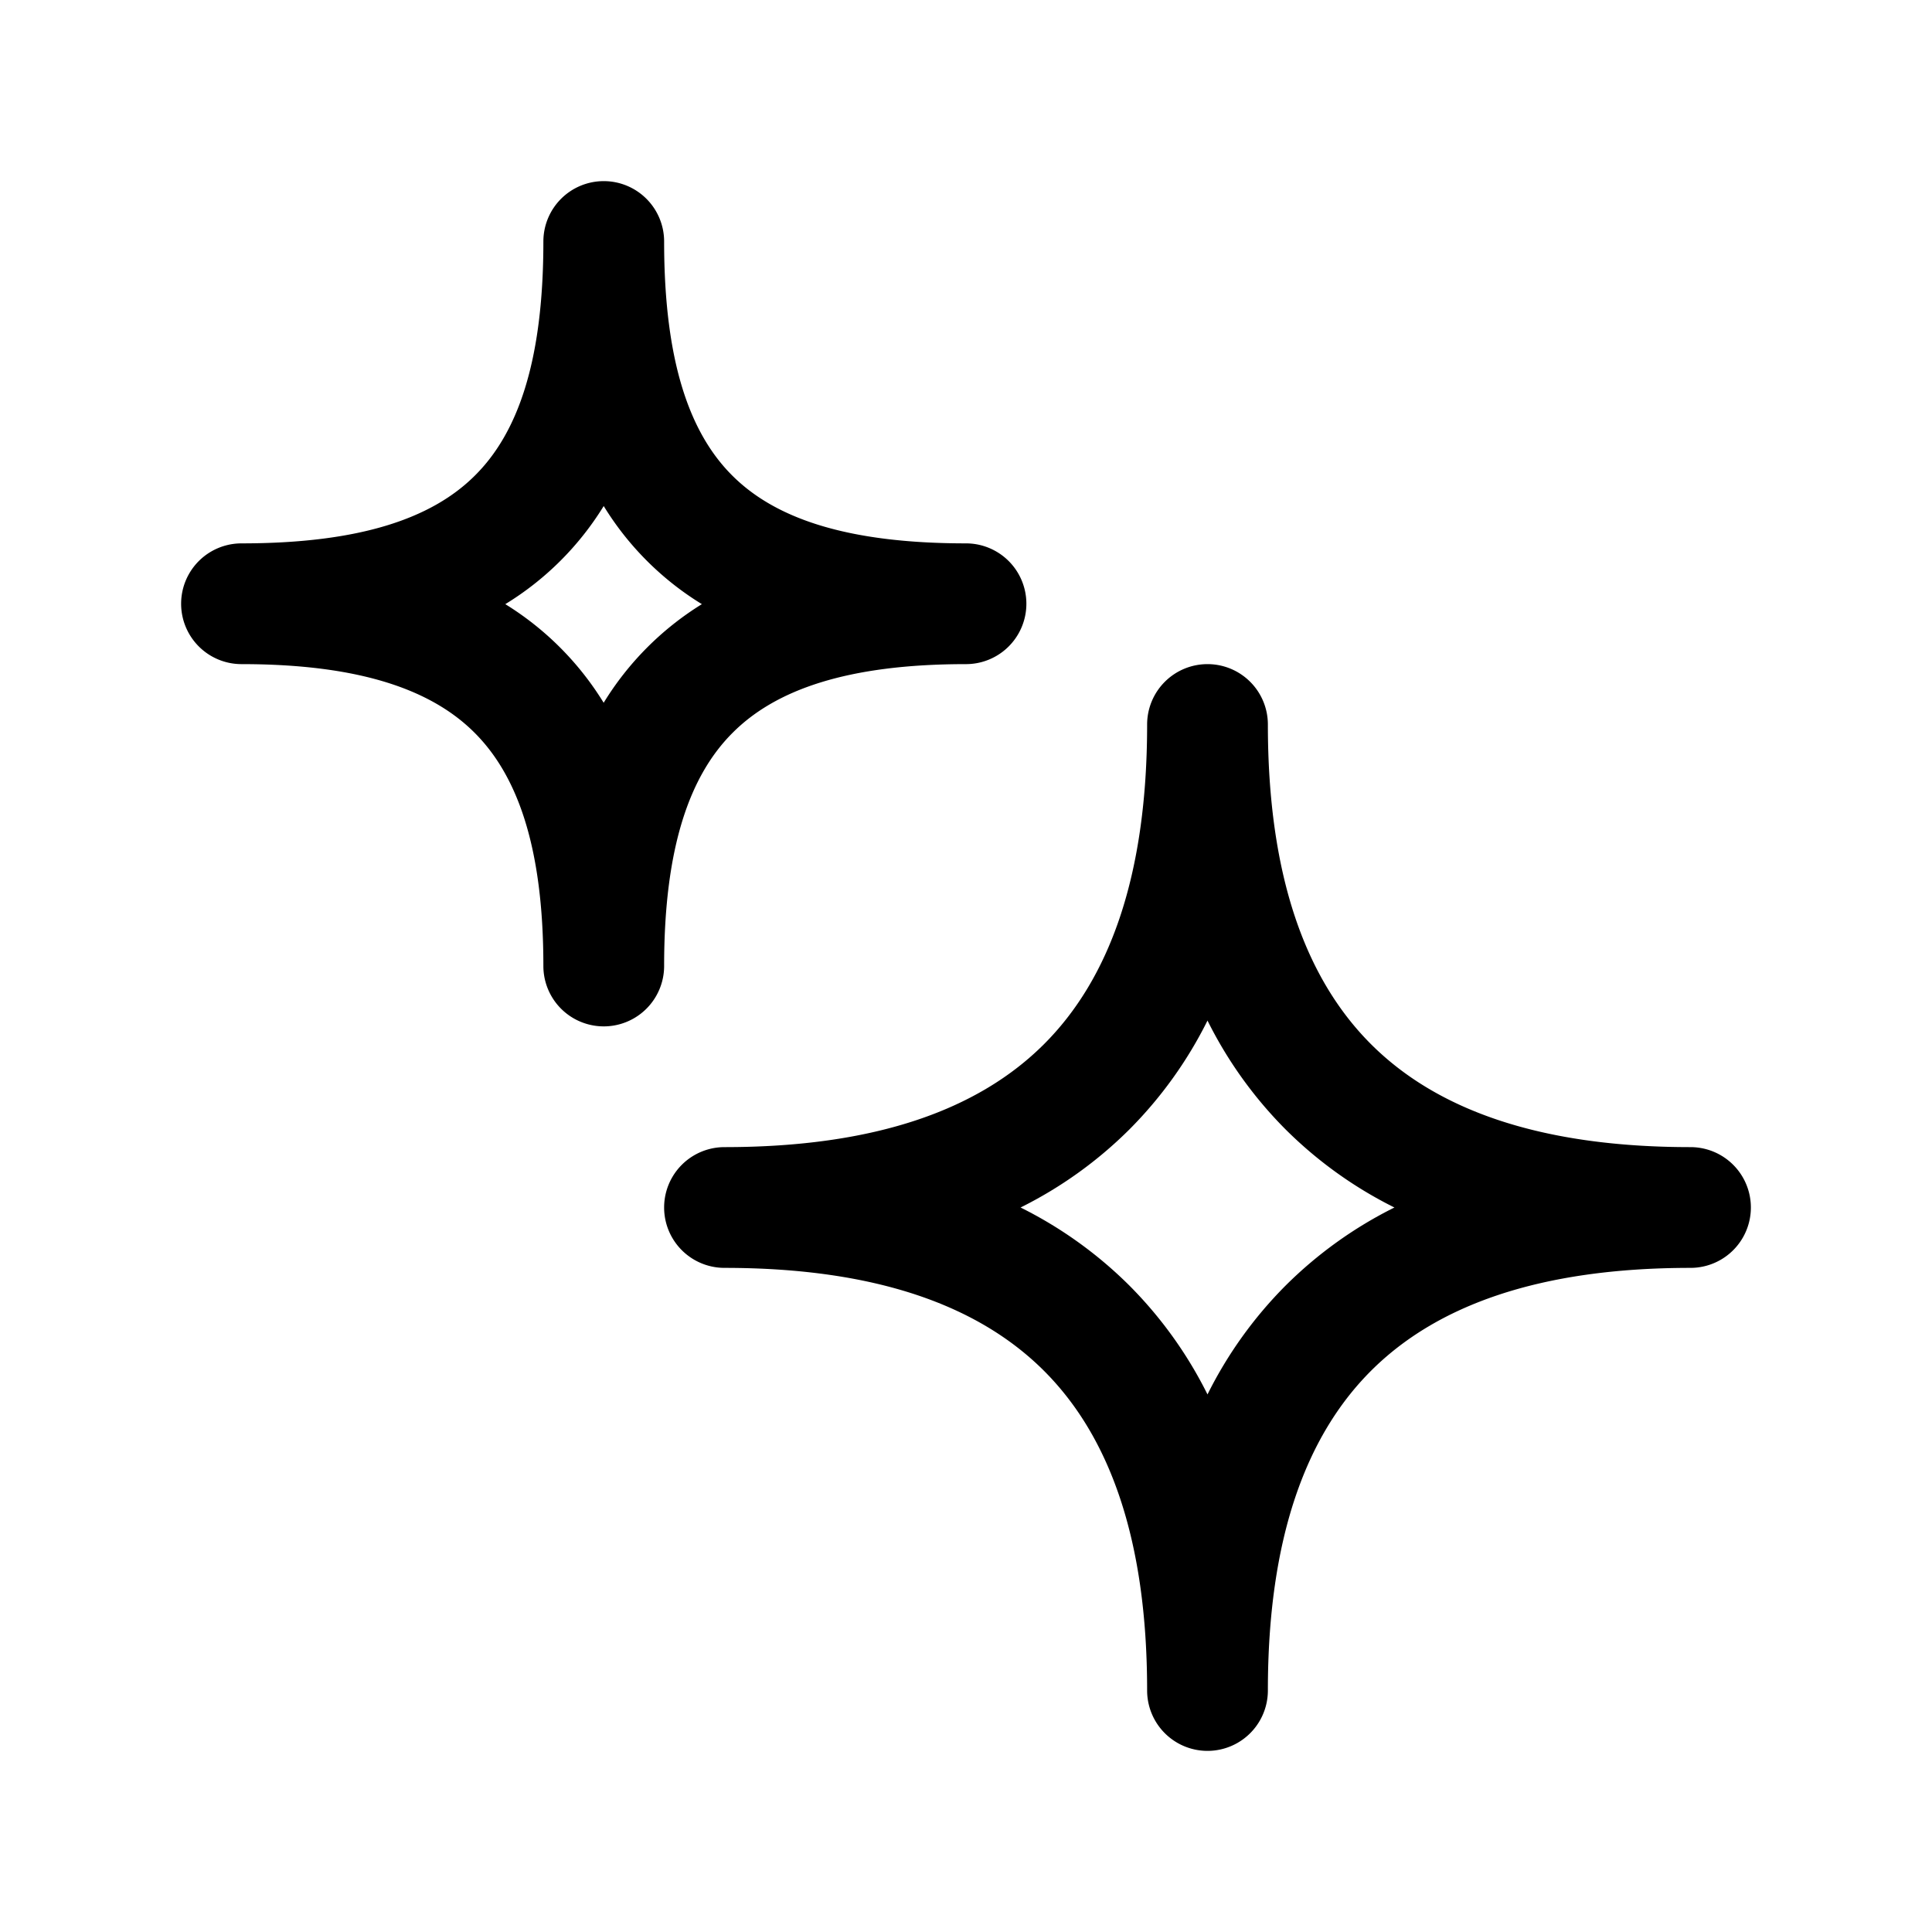 <svg class="h-16 w-16 shrink-0" xmlns="http://www.w3.org/2000/svg" width="24" viewBox="0 0 24 24" height="24" fill="currentColor" aria-hidden="true"><path clip-rule="evenodd" d="M7.5 2.25A.75.75 0 0 1 8.25 3c0 1.506.324 2.389.85 2.911C9.627 6.435 10.51 6.75 12 6.75a.75.75 0 0 1 0 1.5c-1.483 0-2.37.323-2.898.852C8.572 9.63 8.25 10.517 8.25 12a.75.75 0 0 1-1.5 0c0-1.482-.325-2.369-.855-2.898C5.365 8.572 4.478 8.25 3 8.25a.75.75 0 0 1 0-1.5c1.483 0 2.369-.315 2.897-.84C6.424 5.389 6.75 4.505 6.75 3A.75.75 0 0 1 7.5 2.25M7.499 6.287a3.7 3.7 0 0 1-1.222 1.218A3.737 3.737 0 0 1 7.499 8.73a3.73 3.73 0 0 1 1.22-1.225A3.695 3.695 0 0 1 7.5 6.287M15 8.25A.75.75 0 0 1 15.75 9c0 1.884.47 3.16 1.28 3.97s2.086 1.28 3.97 1.28a.75.75 0 0 1 0 1.5c-1.884 0-3.16.47-3.97 1.28s-1.28 2.086-1.28 3.97a.75.75 0 0 1-1.5 0c0-1.884-.47-3.16-1.28-3.97S10.884 15.75 9 15.75a.75.75 0 0 1 0-1.5c1.884 0 3.16-.47 3.97-1.28s1.28-2.086 1.28-3.97A.75.75 0 0 1 15 8.25m0 4.428a5.189 5.189 0 0 1-.97 1.352A5.189 5.189 0 0 1 12.678 15a5.189 5.189 0 0 1 1.352.97A5.189 5.189 0 0 1 15 17.322a5.189 5.189 0 0 1 .97-1.352A5.189 5.189 0 0 1 17.322 15a5.189 5.189 0 0 1-1.352-.97A5.189 5.189 0 0 1 15 12.678" fill-rule="evenodd"></path></svg>